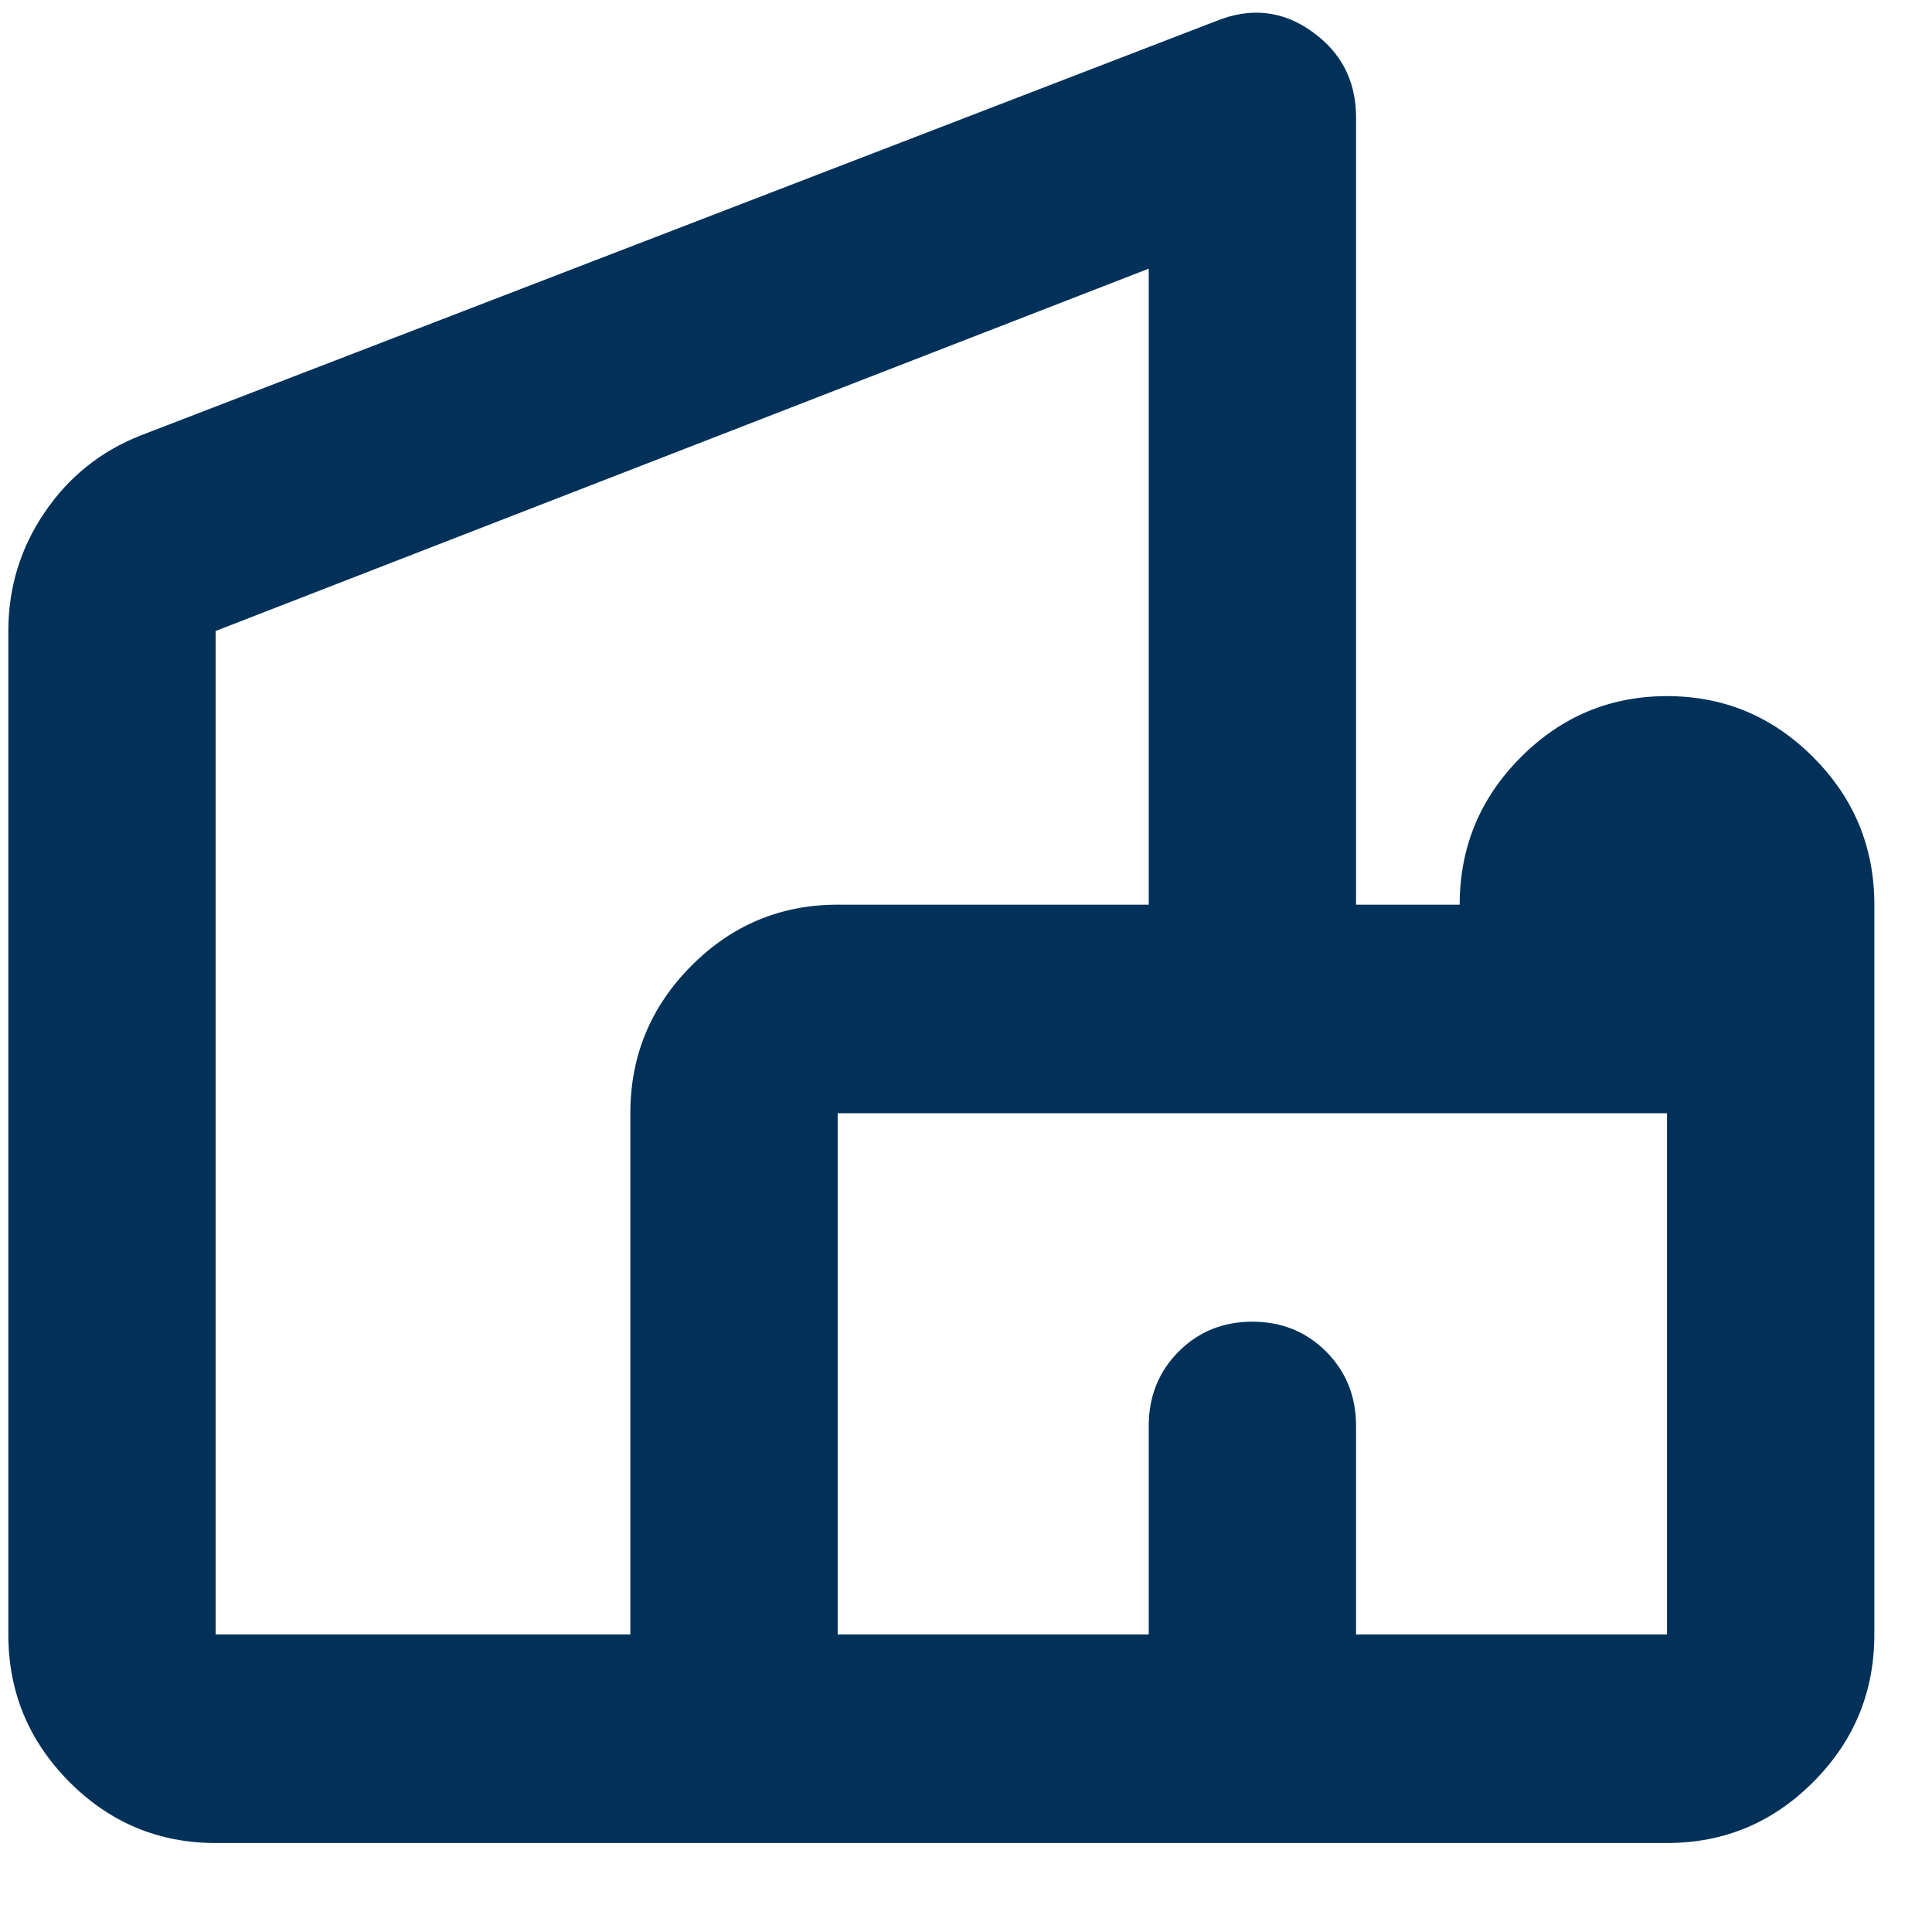 <svg width="19" height="19" viewBox="0 0 19 19" fill="none" xmlns="http://www.w3.org/2000/svg">
<path d="M0.082 16.074V6.205C0.082 5.778 0.201 5.389 0.439 5.039C0.677 4.689 0.991 4.437 1.382 4.283L11.96 0.207C12.299 0.07 12.614 0.104 12.902 0.31C13.191 0.515 13.336 0.797 13.336 1.155V8.897H14.355C14.355 8.333 14.555 7.85 14.954 7.449C15.354 7.047 15.834 6.846 16.394 6.846C16.955 6.846 17.435 7.047 17.834 7.449C18.234 7.85 18.433 8.333 18.433 8.897V16.074C18.433 16.638 18.234 17.121 17.834 17.523C17.435 17.924 16.955 18.125 16.394 18.125H2.121C1.56 18.125 1.08 17.924 0.681 17.523C0.282 17.121 0.082 16.638 0.082 16.074ZM2.121 16.074H6.199V10.948C6.199 10.384 6.399 9.901 6.798 9.499C7.197 9.098 7.677 8.897 8.238 8.897H11.297V2.642L2.121 6.205V16.074ZM8.238 16.074H11.297V14.024C11.297 13.733 11.395 13.49 11.59 13.293C11.785 13.097 12.027 12.998 12.316 12.998C12.605 12.998 12.847 13.097 13.043 13.293C13.238 13.49 13.336 13.733 13.336 14.024V16.074H16.394V10.948H8.238V16.074Z" fill="#013159"/>
</svg>
